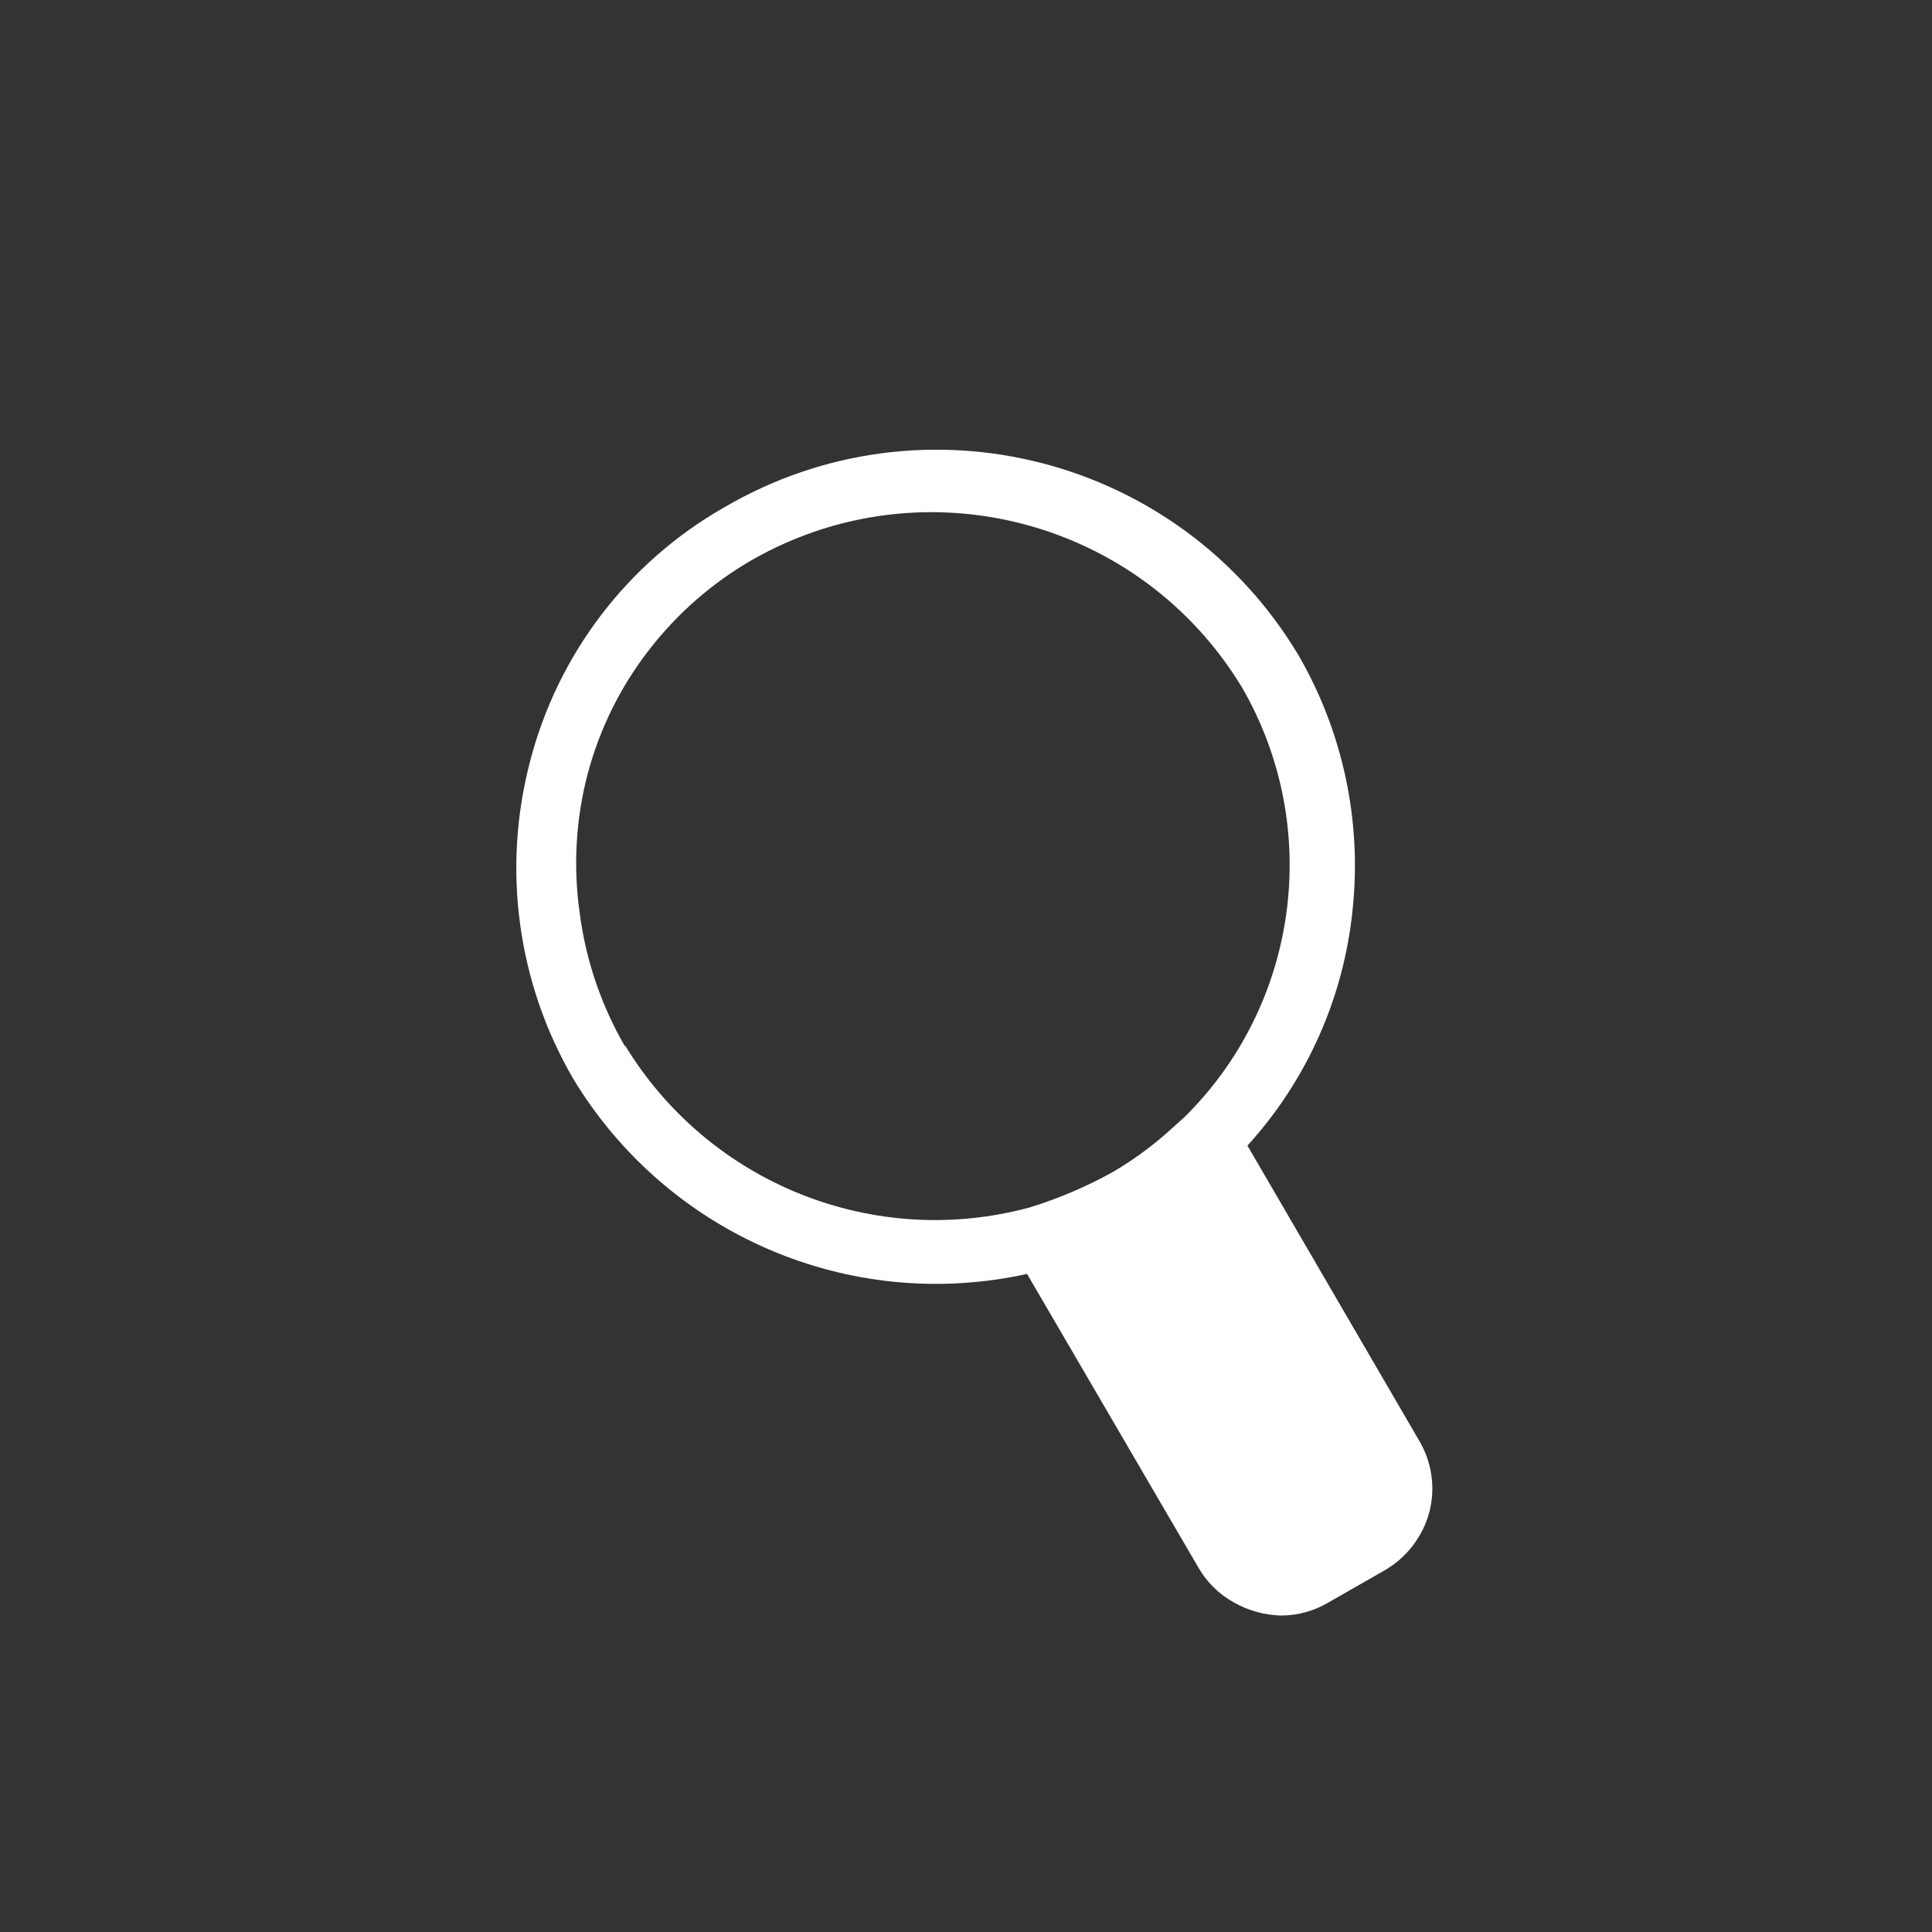 <?xml version="1.0" encoding="UTF-8"?>
<svg width="116px" height="116px" viewBox="0 0 116 116" version="1.1" xmlns="http://www.w3.org/2000/svg" xmlns:xlink="http://www.w3.org/1999/xlink">
    <rect x="0" y="0" width="116" height="116" fill="#333333" stroke="none"/>
    <title>Group</title>
    <g id="Page-1" stroke="none" stroke-width="1" fill="none" fill-rule="evenodd">
        <g id="Artboard" transform="translate(-16, -14)">
            <g id="Group" transform="translate(17, 15)">
                <circle id="Oval" stroke="none" fill="none" cx="57" cy="57" r="57"></circle>
                <g id="Search-Duotone" transform="translate(10, 13)">
                    <rect id="Rectangle" x="0" y="0" width="94" height="94"></rect>
                    <path d="M74.189,72.464 L63.898,54.784 C67.475,50.857 69.692,45.873 70.216,40.577 C70.769,35.276 69.627,29.937 66.958,25.331 C59.807,13.403 44.442,9.457 32.468,16.472 C26.695,19.764 22.495,25.263 20.825,31.717 C19.135,38.155 20.064,45.004 23.408,50.753 C29.057,60.122 40.016,64.84 50.666,62.487 L60.958,80.127 C61.459,80.997 62.187,81.715 63.064,82.202 C63.937,82.701 64.92,82.976 65.925,83 C66.932,82.995 67.92,82.72 68.785,82.202 L72.203,80.246 C73.494,79.476 74.435,78.231 74.825,76.774 C75.198,75.31 74.969,73.757 74.189,72.464 Z M26.508,48.798 C25.089,46.344 24.17,43.63 23.806,40.816 C23.408,38.032 23.57,35.195 24.282,32.475 C25,29.762 26.257,27.224 27.978,25.012 C29.682,22.809 31.802,20.964 34.216,19.584 C44.47,13.772 57.466,17.181 63.58,27.287 C68.418,35.667 66.996,46.273 60.123,53.068 L59.011,54.066 C58.014,54.939 56.936,55.714 55.792,56.381 C54.214,57.257 52.55,57.966 50.825,58.496 C41.487,61.027 31.604,57.079 26.547,48.798 L26.508,48.798 Z" id="Shape" fill="#FFFFFF" fill-rule="nonzero"></path>
                    <path d="M59.907,53.924 L58.821,54.866 C57.841,55.728 56.789,56.502 55.677,57.18 C54.132,58.052 52.491,58.737 50.787,59.219 C41.577,61.795 31.799,57.849 26.879,49.571 C25.464,47.169 24.552,44.499 24.201,41.727 C23.029,33.301 27.057,25.003 34.369,20.783 C44.385,15.071 57.079,18.422 63.051,28.353 C67.944,36.594 66.647,47.144 59.907,53.924 L59.907,53.924 Z" id="Path" fill="none" fill-rule="nonzero"></path>
                </g>
            </g>
        </g>
    </g>
</svg>